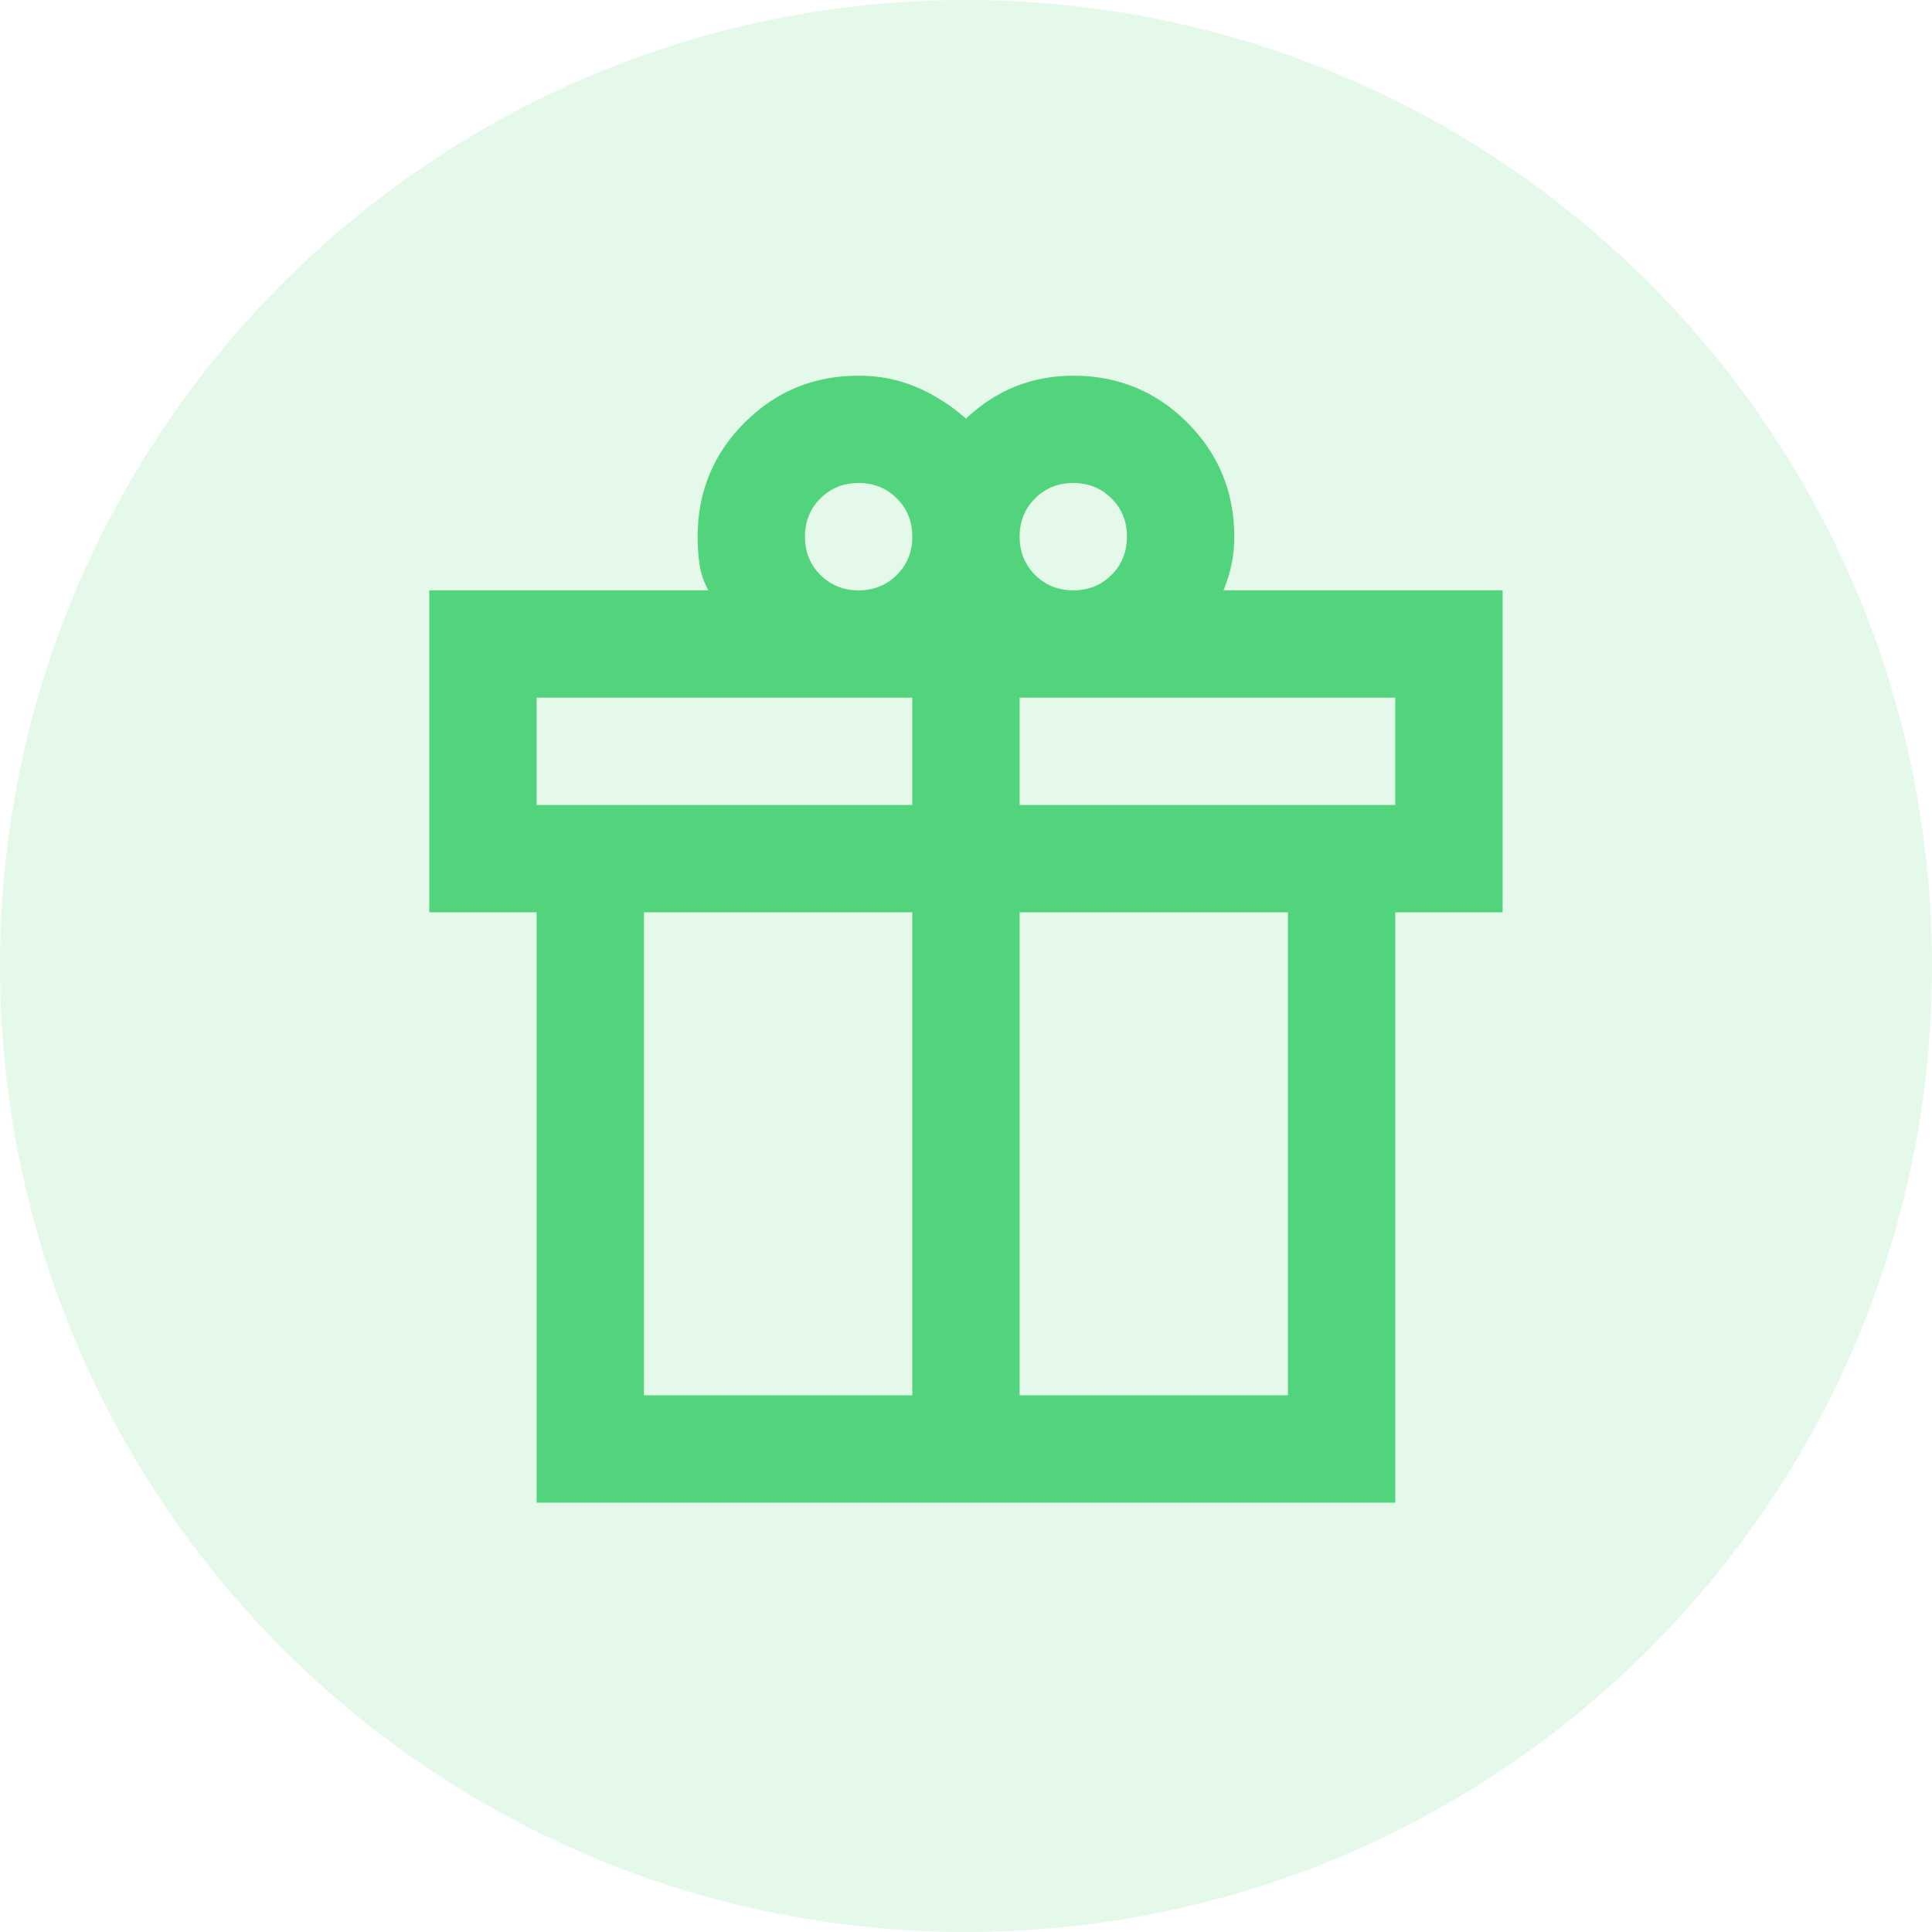 <svg width="64" height="64" viewBox="0 0 64 64" fill="none" xmlns="http://www.w3.org/2000/svg">
<path opacity="0.16" d="M64 32C64 49.673 49.673 64 32 64C14.327 64 0 49.673 0 32C0 14.327 14.327 0 32 0C49.673 0 64 14.327 64 32Z" fill="#51D47B"/>
<path d="M17.776 49.778V30.222H14.221V19.556H23.465C23.317 19.289 23.221 19.008 23.176 18.711C23.132 18.415 23.11 18.104 23.11 17.778C23.11 16.296 23.628 15.037 24.665 14C25.702 12.963 26.961 12.445 28.443 12.445C29.124 12.445 29.761 12.57 30.354 12.822C30.947 13.074 31.495 13.422 31.998 13.867C32.502 13.393 33.05 13.037 33.643 12.8C34.236 12.563 34.873 12.445 35.554 12.445C37.035 12.445 38.295 12.963 39.332 14C40.369 15.037 40.887 16.296 40.887 17.778C40.887 18.104 40.858 18.407 40.798 18.689C40.739 18.971 40.65 19.259 40.532 19.556H49.776V30.222H46.221V49.778H17.776ZM35.554 16C35.05 16 34.628 16.171 34.287 16.511C33.947 16.852 33.776 17.274 33.776 17.778C33.776 18.282 33.947 18.704 34.287 19.045C34.628 19.385 35.05 19.556 35.554 19.556C36.058 19.556 36.48 19.385 36.821 19.045C37.161 18.704 37.332 18.282 37.332 17.778C37.332 17.274 37.161 16.852 36.821 16.511C36.48 16.171 36.058 16 35.554 16ZM26.665 17.778C26.665 18.282 26.835 18.704 27.176 19.045C27.517 19.385 27.939 19.556 28.443 19.556C28.947 19.556 29.369 19.385 29.71 19.045C30.05 18.704 30.221 18.282 30.221 17.778C30.221 17.274 30.05 16.852 29.71 16.511C29.369 16.171 28.947 16 28.443 16C27.939 16 27.517 16.171 27.176 16.511C26.835 16.852 26.665 17.274 26.665 17.778ZM17.776 23.111V26.667H30.221V23.111H17.776ZM30.221 46.222V30.222H21.332V46.222H30.221ZM33.776 46.222H42.665V30.222H33.776V46.222ZM46.221 26.667V23.111H33.776V26.667H46.221Z" fill="#51D47B"/>
</svg>
